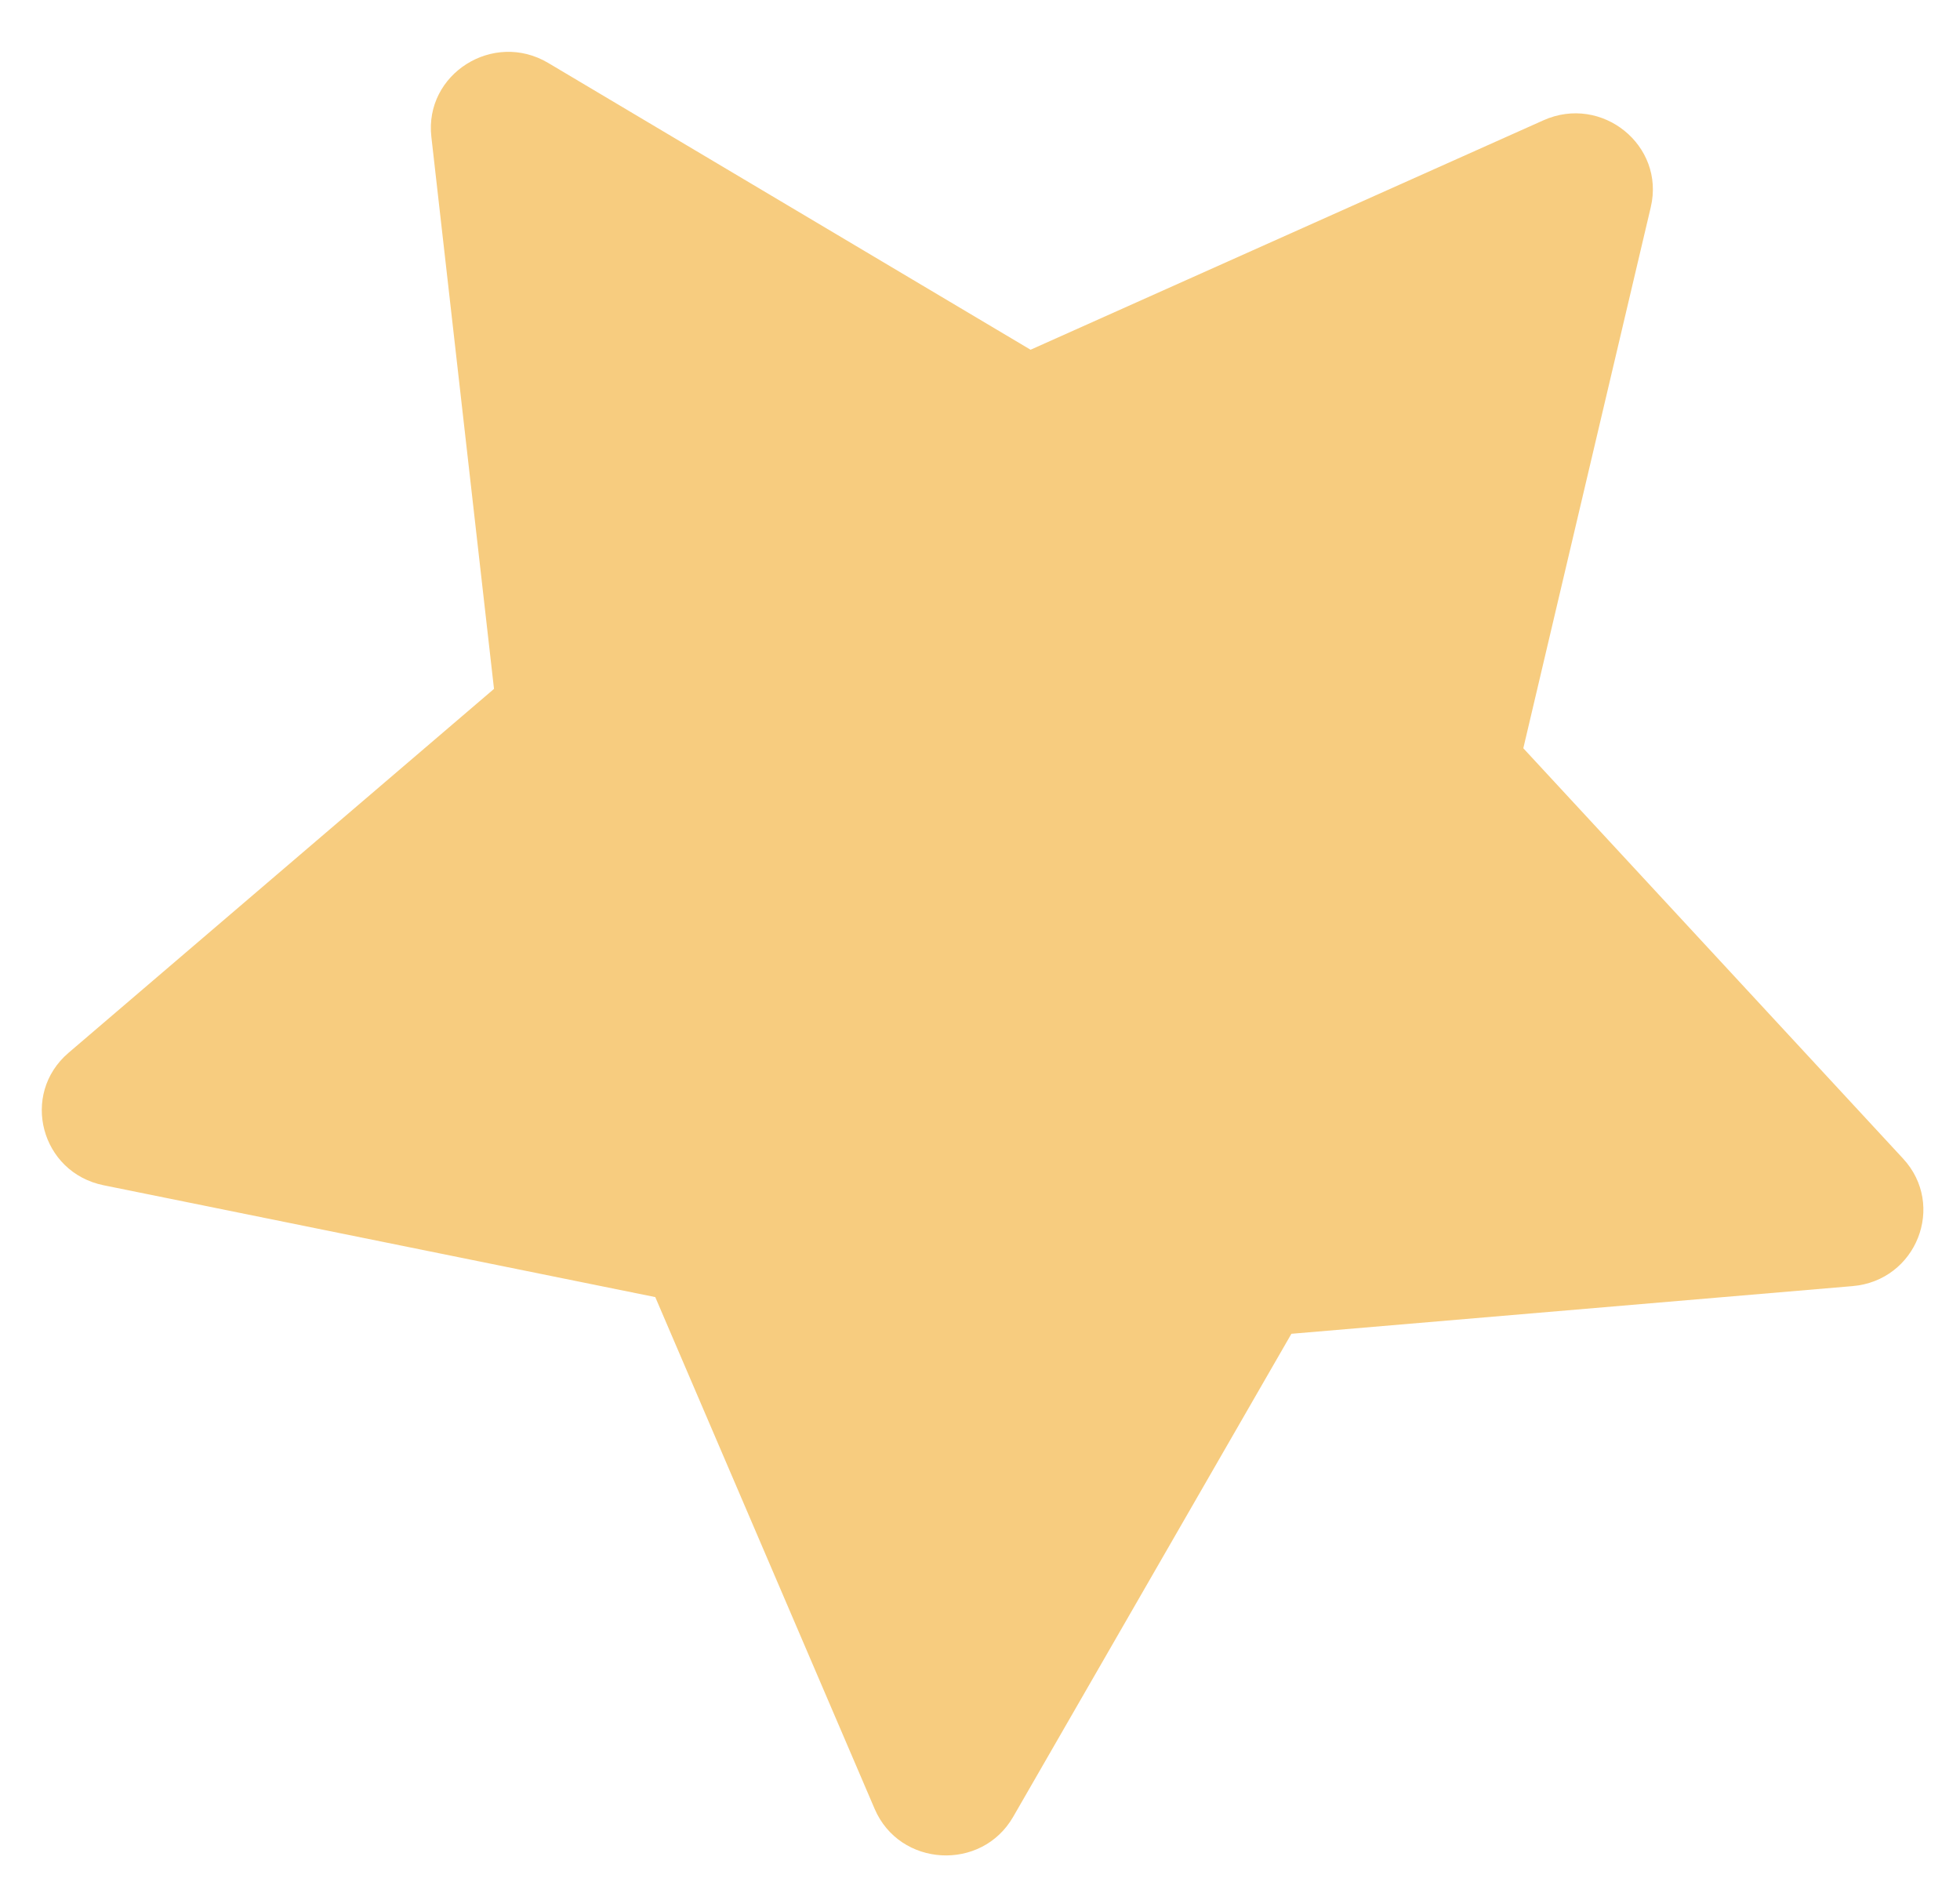 <?xml version="1.0" encoding="UTF-8"?>
<svg width="25px" height="24px" viewBox="0 0 25 24" version="1.1" xmlns="http://www.w3.org/2000/svg" xmlns:xlink="http://www.w3.org/1999/xlink">
    <!-- Generator: Sketch 63.1 (92452) - https://sketch.com -->
    <title>Fill 1</title>
    <desc>Created with Sketch.</desc>
    <g id="Page-1" stroke="none" stroke-width="1" fill="none" fill-rule="evenodd">
        <g id="Landing-10" transform="translate(-114, -983)" fill="#F7CC7F">
            <path d="M125.156,1006.067 L122.358,999.541 L115.322,998.115 C114.521,997.953 114.256,996.955 114.874,996.426 L120.301,991.785 L119.502,984.745 C119.411,983.943 120.292,983.386 120.993,983.803 L127.145,987.46 L133.687,984.534 C134.432,984.201 135.241,984.855 135.056,985.641 L133.43,992.542 L138.274,997.775 C138.825,998.371 138.444,999.332 137.629,999.401 L130.472,1000.009 L126.923,1006.169 C126.519,1006.87 125.474,1006.81 125.156,1006.067" id="Fill-1"></path>
        </g>
    </g>
</svg>